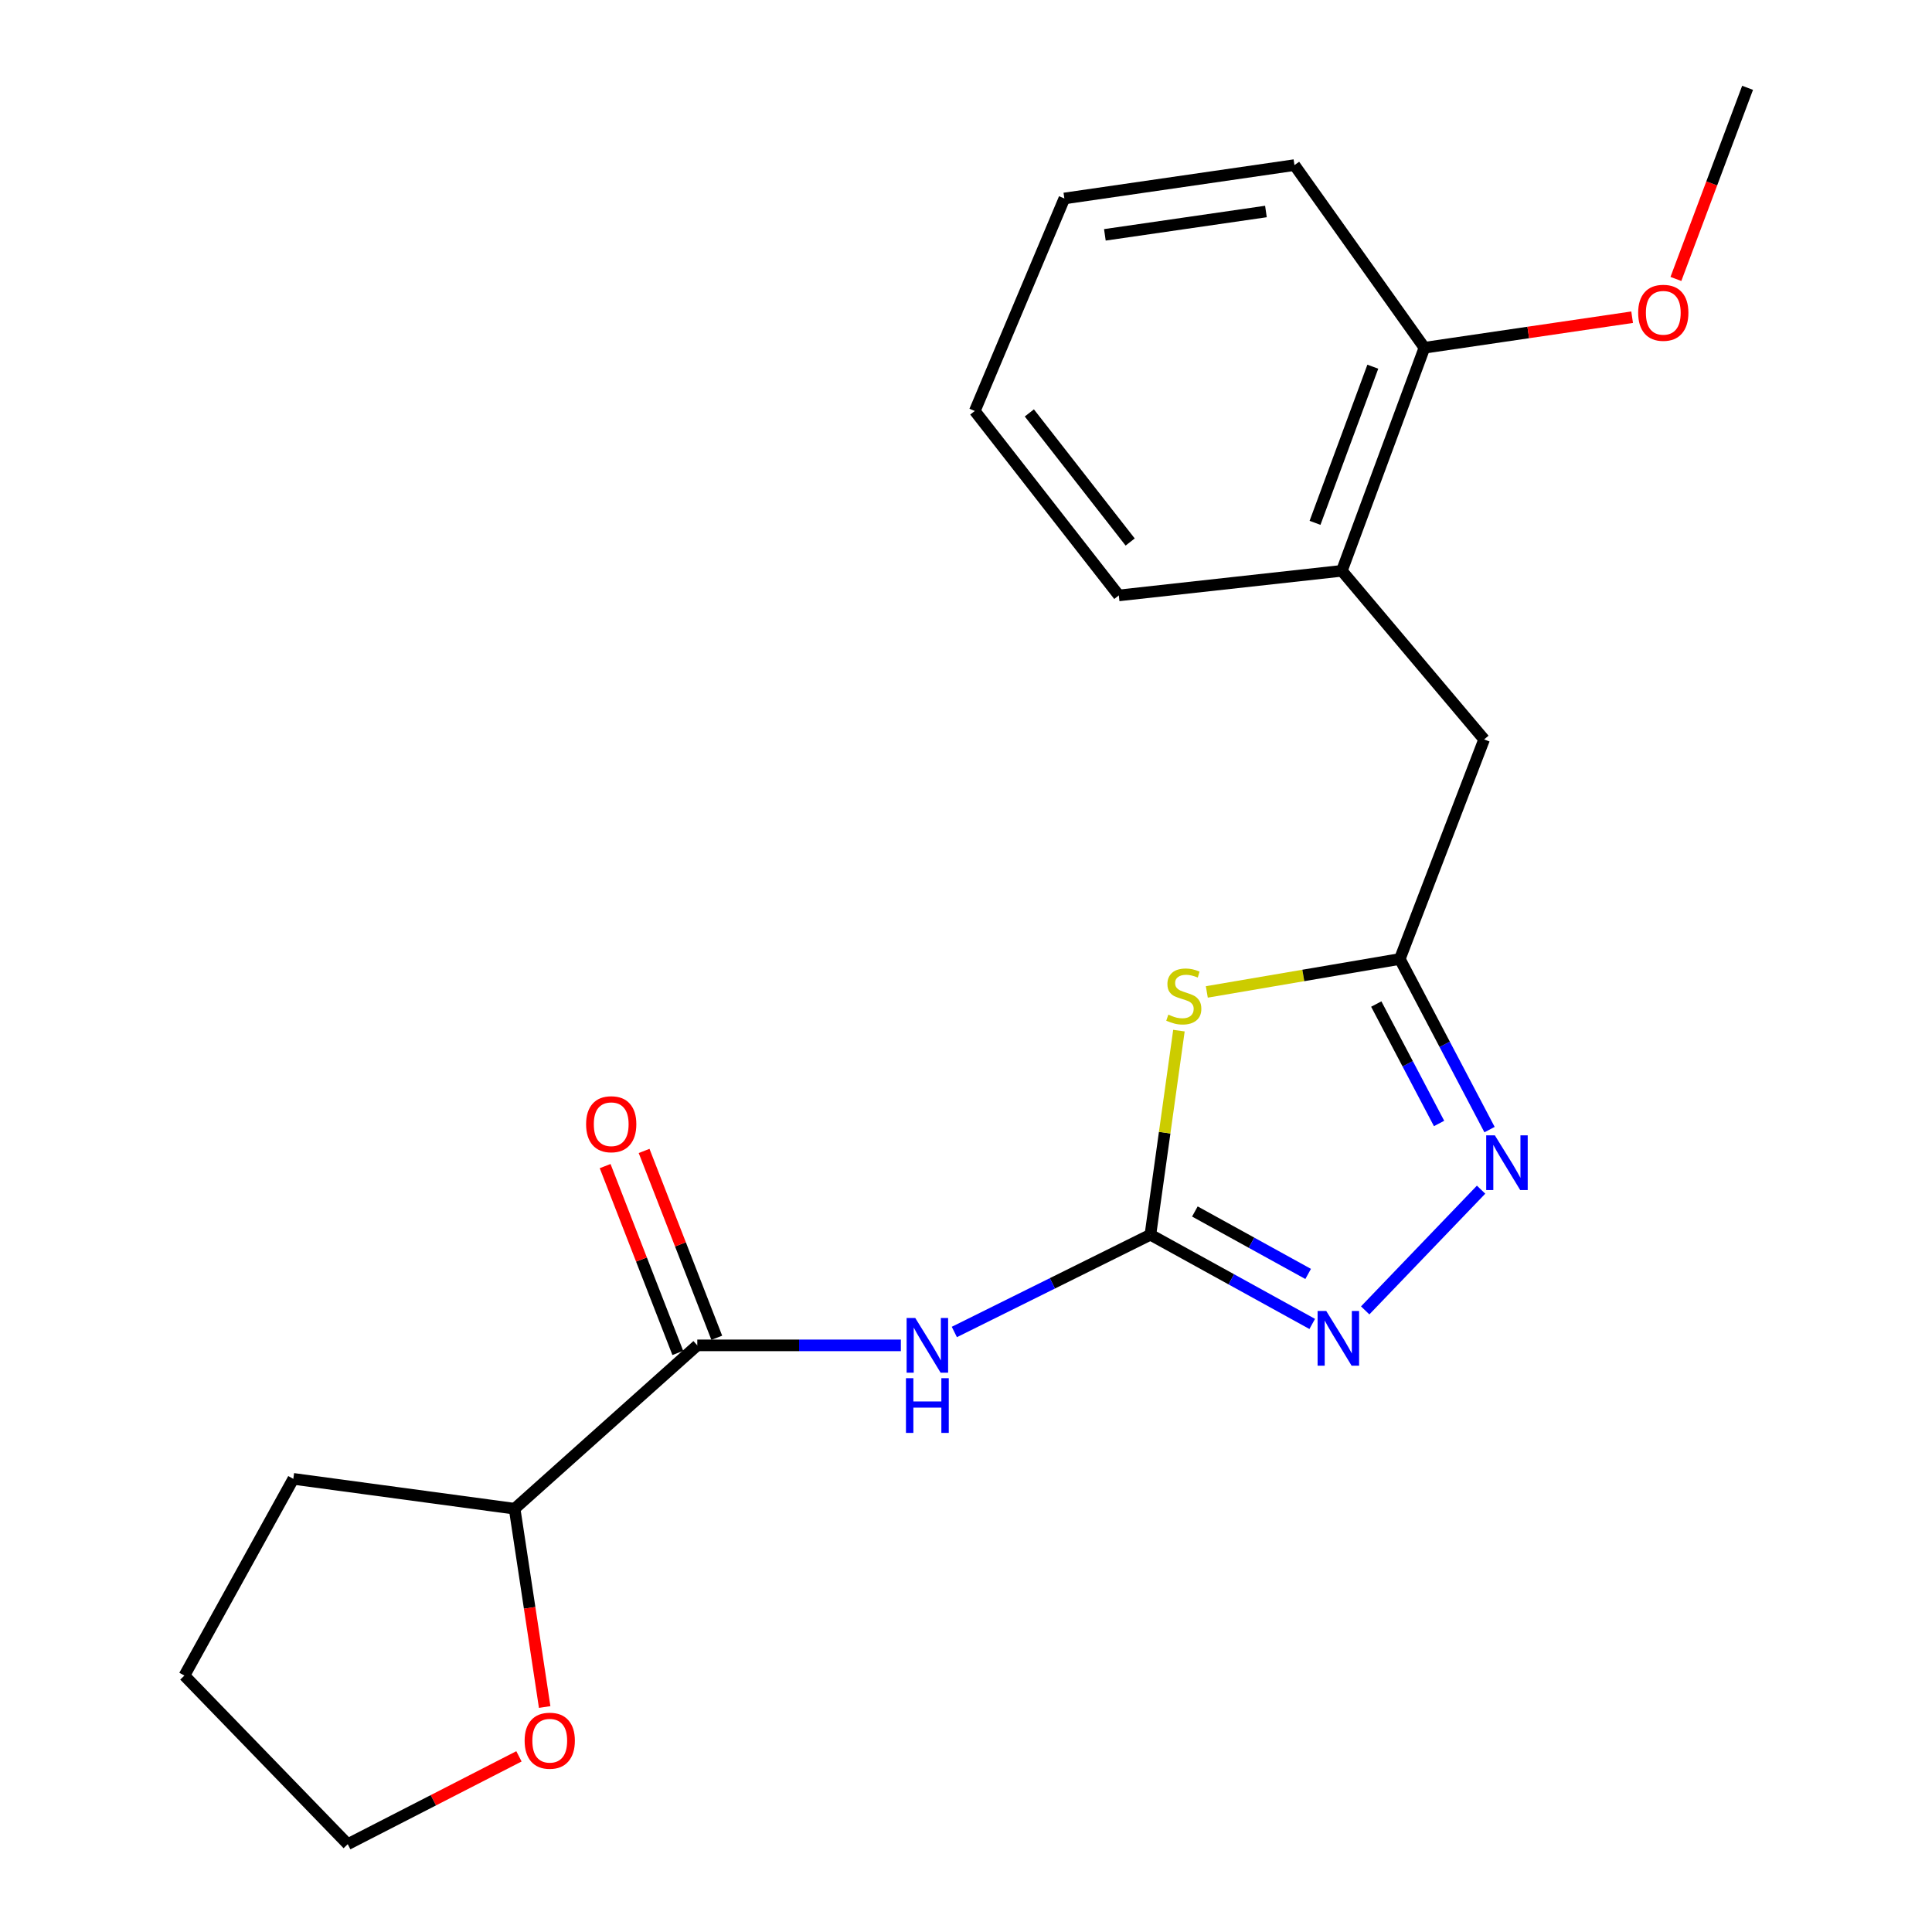 <?xml version='1.0' encoding='iso-8859-1'?>
<svg version='1.1' baseProfile='full'
              xmlns='http://www.w3.org/2000/svg'
                      xmlns:rdkit='http://www.rdkit.org/xml'
                      xmlns:xlink='http://www.w3.org/1999/xlink'
                  xml:space='preserve'
width='1000px' height='1000px' viewBox='0 0 1000 1000'>
<!-- END OF HEADER -->
<rect style='opacity:1.0;fill:#FFFFFF;stroke:none' width='1000' height='1000' x='0' y='0'> </rect>
<path class='bond-0' d='M 595.449,639.086 L 602.831,586.269' style='fill:none;fill-rule:evenodd;stroke:#000000;stroke-width:6px;stroke-linecap:butt;stroke-linejoin:miter;stroke-opacity:1' />
<path class='bond-0' d='M 602.831,586.269 L 610.213,533.452' style='fill:none;fill-rule:evenodd;stroke:#CCCC00;stroke-width:6px;stroke-linecap:butt;stroke-linejoin:miter;stroke-opacity:1' />
<path class='bond-1' d='M 595.449,639.086 L 544.707,664.259' style='fill:none;fill-rule:evenodd;stroke:#000000;stroke-width:6px;stroke-linecap:butt;stroke-linejoin:miter;stroke-opacity:1' />
<path class='bond-1' d='M 544.707,664.259 L 493.965,689.432' style='fill:none;fill-rule:evenodd;stroke:#0000FF;stroke-width:6px;stroke-linecap:butt;stroke-linejoin:miter;stroke-opacity:1' />
<path class='bond-2' d='M 595.449,639.086 L 637.33,662.179' style='fill:none;fill-rule:evenodd;stroke:#000000;stroke-width:6px;stroke-linecap:butt;stroke-linejoin:miter;stroke-opacity:1' />
<path class='bond-2' d='M 637.33,662.179 L 679.21,685.273' style='fill:none;fill-rule:evenodd;stroke:#0000FF;stroke-width:6px;stroke-linecap:butt;stroke-linejoin:miter;stroke-opacity:1' />
<path class='bond-2' d='M 618.465,627.061 L 647.781,643.226' style='fill:none;fill-rule:evenodd;stroke:#000000;stroke-width:6px;stroke-linecap:butt;stroke-linejoin:miter;stroke-opacity:1' />
<path class='bond-2' d='M 647.781,643.226 L 677.097,659.392' style='fill:none;fill-rule:evenodd;stroke:#0000FF;stroke-width:6px;stroke-linecap:butt;stroke-linejoin:miter;stroke-opacity:1' />
<path class='bond-3' d='M 624.644,513.418 L 674.594,504.893' style='fill:none;fill-rule:evenodd;stroke:#CCCC00;stroke-width:6px;stroke-linecap:butt;stroke-linejoin:miter;stroke-opacity:1' />
<path class='bond-3' d='M 674.594,504.893 L 724.543,496.369' style='fill:none;fill-rule:evenodd;stroke:#000000;stroke-width:6px;stroke-linecap:butt;stroke-linejoin:miter;stroke-opacity:1' />
<path class='bond-4' d='M 466.286,696.358 L 413.6,696.358' style='fill:none;fill-rule:evenodd;stroke:#0000FF;stroke-width:6px;stroke-linecap:butt;stroke-linejoin:miter;stroke-opacity:1' />
<path class='bond-4' d='M 413.6,696.358 L 360.914,696.358' style='fill:none;fill-rule:evenodd;stroke:#000000;stroke-width:6px;stroke-linecap:butt;stroke-linejoin:miter;stroke-opacity:1' />
<path class='bond-5' d='M 706.617,678.258 L 766.611,615.769' style='fill:none;fill-rule:evenodd;stroke:#0000FF;stroke-width:6px;stroke-linecap:butt;stroke-linejoin:miter;stroke-opacity:1' />
<path class='bond-6' d='M 770.987,584.684 L 747.765,540.526' style='fill:none;fill-rule:evenodd;stroke:#0000FF;stroke-width:6px;stroke-linecap:butt;stroke-linejoin:miter;stroke-opacity:1' />
<path class='bond-6' d='M 747.765,540.526 L 724.543,496.369' style='fill:none;fill-rule:evenodd;stroke:#000000;stroke-width:6px;stroke-linecap:butt;stroke-linejoin:miter;stroke-opacity:1' />
<path class='bond-6' d='M 744.864,581.511 L 728.608,550.6' style='fill:none;fill-rule:evenodd;stroke:#0000FF;stroke-width:6px;stroke-linecap:butt;stroke-linejoin:miter;stroke-opacity:1' />
<path class='bond-6' d='M 728.608,550.6 L 712.353,519.69' style='fill:none;fill-rule:evenodd;stroke:#000000;stroke-width:6px;stroke-linecap:butt;stroke-linejoin:miter;stroke-opacity:1' />
<path class='bond-7' d='M 724.543,496.369 L 768.18,382.726' style='fill:none;fill-rule:evenodd;stroke:#000000;stroke-width:6px;stroke-linecap:butt;stroke-linejoin:miter;stroke-opacity:1' />
<path class='bond-8' d='M 360.914,696.358 L 266.366,780.913' style='fill:none;fill-rule:evenodd;stroke:#000000;stroke-width:6px;stroke-linecap:butt;stroke-linejoin:miter;stroke-opacity:1' />
<path class='bond-9' d='M 371,692.435 L 352.193,644.079' style='fill:none;fill-rule:evenodd;stroke:#000000;stroke-width:6px;stroke-linecap:butt;stroke-linejoin:miter;stroke-opacity:1' />
<path class='bond-9' d='M 352.193,644.079 L 333.385,595.724' style='fill:none;fill-rule:evenodd;stroke:#FF0000;stroke-width:6px;stroke-linecap:butt;stroke-linejoin:miter;stroke-opacity:1' />
<path class='bond-9' d='M 350.828,700.281 L 332.021,651.925' style='fill:none;fill-rule:evenodd;stroke:#000000;stroke-width:6px;stroke-linecap:butt;stroke-linejoin:miter;stroke-opacity:1' />
<path class='bond-9' d='M 332.021,651.925 L 313.214,603.569' style='fill:none;fill-rule:evenodd;stroke:#FF0000;stroke-width:6px;stroke-linecap:butt;stroke-linejoin:miter;stroke-opacity:1' />
<path class='bond-10' d='M 768.18,382.726 L 694.542,295.453' style='fill:none;fill-rule:evenodd;stroke:#000000;stroke-width:6px;stroke-linecap:butt;stroke-linejoin:miter;stroke-opacity:1' />
<path class='bond-11' d='M 694.542,295.453 L 737.277,179.995' style='fill:none;fill-rule:evenodd;stroke:#000000;stroke-width:6px;stroke-linecap:butt;stroke-linejoin:miter;stroke-opacity:1' />
<path class='bond-11' d='M 680.654,270.622 L 710.569,189.801' style='fill:none;fill-rule:evenodd;stroke:#000000;stroke-width:6px;stroke-linecap:butt;stroke-linejoin:miter;stroke-opacity:1' />
<path class='bond-12' d='M 694.542,295.453 L 579.096,308.187' style='fill:none;fill-rule:evenodd;stroke:#000000;stroke-width:6px;stroke-linecap:butt;stroke-linejoin:miter;stroke-opacity:1' />
<path class='bond-13' d='M 266.366,780.913 L 274.142,832.232' style='fill:none;fill-rule:evenodd;stroke:#000000;stroke-width:6px;stroke-linecap:butt;stroke-linejoin:miter;stroke-opacity:1' />
<path class='bond-13' d='M 274.142,832.232 L 281.918,883.551' style='fill:none;fill-rule:evenodd;stroke:#FF0000;stroke-width:6px;stroke-linecap:butt;stroke-linejoin:miter;stroke-opacity:1' />
<path class='bond-14' d='M 266.366,780.913 L 151.822,765.45' style='fill:none;fill-rule:evenodd;stroke:#000000;stroke-width:6px;stroke-linecap:butt;stroke-linejoin:miter;stroke-opacity:1' />
<path class='bond-15' d='M 268.61,909.082 L 224.302,931.814' style='fill:none;fill-rule:evenodd;stroke:#FF0000;stroke-width:6px;stroke-linecap:butt;stroke-linejoin:miter;stroke-opacity:1' />
<path class='bond-15' d='M 224.302,931.814 L 179.995,954.545' style='fill:none;fill-rule:evenodd;stroke:#000000;stroke-width:6px;stroke-linecap:butt;stroke-linejoin:miter;stroke-opacity:1' />
<path class='bond-16' d='M 737.277,179.995 L 791.032,172.09' style='fill:none;fill-rule:evenodd;stroke:#000000;stroke-width:6px;stroke-linecap:butt;stroke-linejoin:miter;stroke-opacity:1' />
<path class='bond-16' d='M 791.032,172.09 L 844.788,164.186' style='fill:none;fill-rule:evenodd;stroke:#FF0000;stroke-width:6px;stroke-linecap:butt;stroke-linejoin:miter;stroke-opacity:1' />
<path class='bond-17' d='M 737.277,179.995 L 670.001,85.46' style='fill:none;fill-rule:evenodd;stroke:#000000;stroke-width:6px;stroke-linecap:butt;stroke-linejoin:miter;stroke-opacity:1' />
<path class='bond-18' d='M 867.447,144.388 L 885.998,94.921' style='fill:none;fill-rule:evenodd;stroke:#FF0000;stroke-width:6px;stroke-linecap:butt;stroke-linejoin:miter;stroke-opacity:1' />
<path class='bond-18' d='M 885.998,94.921 L 904.548,45.455' style='fill:none;fill-rule:evenodd;stroke:#000000;stroke-width:6px;stroke-linecap:butt;stroke-linejoin:miter;stroke-opacity:1' />
<path class='bond-19' d='M 579.096,308.187 L 504.545,212.726' style='fill:none;fill-rule:evenodd;stroke:#000000;stroke-width:6px;stroke-linecap:butt;stroke-linejoin:miter;stroke-opacity:1' />
<path class='bond-19' d='M 584.972,280.546 L 532.786,213.723' style='fill:none;fill-rule:evenodd;stroke:#000000;stroke-width:6px;stroke-linecap:butt;stroke-linejoin:miter;stroke-opacity:1' />
<path class='bond-20' d='M 179.995,954.545 L 95.452,867.273' style='fill:none;fill-rule:evenodd;stroke:#000000;stroke-width:6px;stroke-linecap:butt;stroke-linejoin:miter;stroke-opacity:1' />
<path class='bond-21' d='M 670.001,85.46 L 550.911,102.727' style='fill:none;fill-rule:evenodd;stroke:#000000;stroke-width:6px;stroke-linecap:butt;stroke-linejoin:miter;stroke-opacity:1' />
<path class='bond-21' d='M 655.243,109.47 L 571.88,121.556' style='fill:none;fill-rule:evenodd;stroke:#000000;stroke-width:6px;stroke-linecap:butt;stroke-linejoin:miter;stroke-opacity:1' />
<path class='bond-22' d='M 151.822,765.45 L 95.452,867.273' style='fill:none;fill-rule:evenodd;stroke:#000000;stroke-width:6px;stroke-linecap:butt;stroke-linejoin:miter;stroke-opacity:1' />
<path class='bond-23' d='M 504.545,212.726 L 550.911,102.727' style='fill:none;fill-rule:evenodd;stroke:#000000;stroke-width:6px;stroke-linecap:butt;stroke-linejoin:miter;stroke-opacity:1' />
<path  class='atom-1' d='M 604.729 525.171
Q 605.049 525.291, 606.369 525.851
Q 607.689 526.411, 609.129 526.771
Q 610.609 527.091, 612.049 527.091
Q 614.729 527.091, 616.289 525.811
Q 617.849 524.491, 617.849 522.211
Q 617.849 520.651, 617.049 519.691
Q 616.289 518.731, 615.089 518.211
Q 613.889 517.691, 611.889 517.091
Q 609.369 516.331, 607.849 515.611
Q 606.369 514.891, 605.289 513.371
Q 604.249 511.851, 604.249 509.291
Q 604.249 505.731, 606.649 503.531
Q 609.089 501.331, 613.889 501.331
Q 617.169 501.331, 620.889 502.891
L 619.969 505.971
Q 616.569 504.571, 614.009 504.571
Q 611.249 504.571, 609.729 505.731
Q 608.209 506.851, 608.249 508.811
Q 608.249 510.331, 609.009 511.251
Q 609.809 512.171, 610.929 512.691
Q 612.089 513.211, 614.009 513.811
Q 616.569 514.611, 618.089 515.411
Q 619.609 516.211, 620.689 517.851
Q 621.809 519.451, 621.809 522.211
Q 621.809 526.131, 619.169 528.251
Q 616.569 530.331, 612.209 530.331
Q 609.689 530.331, 607.769 529.771
Q 605.889 529.251, 603.649 528.331
L 604.729 525.171
' fill='#CCCC00'/>
<path  class='atom-2' d='M 473.743 682.198
L 483.023 697.198
Q 483.943 698.678, 485.423 701.358
Q 486.903 704.038, 486.983 704.198
L 486.983 682.198
L 490.743 682.198
L 490.743 710.518
L 486.863 710.518
L 476.903 694.118
Q 475.743 692.198, 474.503 689.998
Q 473.303 687.798, 472.943 687.118
L 472.943 710.518
L 469.263 710.518
L 469.263 682.198
L 473.743 682.198
' fill='#0000FF'/>
<path  class='atom-2' d='M 468.923 713.35
L 472.763 713.35
L 472.763 725.39
L 487.243 725.39
L 487.243 713.35
L 491.083 713.35
L 491.083 741.67
L 487.243 741.67
L 487.243 728.59
L 472.763 728.59
L 472.763 741.67
L 468.923 741.67
L 468.923 713.35
' fill='#0000FF'/>
<path  class='atom-3' d='M 686.467 678.567
L 695.747 693.567
Q 696.667 695.047, 698.147 697.727
Q 699.627 700.407, 699.707 700.567
L 699.707 678.567
L 703.467 678.567
L 703.467 706.887
L 699.587 706.887
L 689.627 690.487
Q 688.467 688.567, 687.227 686.367
Q 686.027 684.167, 685.667 683.487
L 685.667 706.887
L 681.987 706.887
L 681.987 678.567
L 686.467 678.567
' fill='#0000FF'/>
<path  class='atom-4' d='M 773.74 587.662
L 783.02 602.662
Q 783.94 604.142, 785.42 606.822
Q 786.9 609.502, 786.98 609.662
L 786.98 587.662
L 790.74 587.662
L 790.74 615.982
L 786.86 615.982
L 776.9 599.582
Q 775.74 597.662, 774.5 595.462
Q 773.3 593.262, 772.94 592.582
L 772.94 615.982
L 769.26 615.982
L 769.26 587.662
L 773.74 587.662
' fill='#0000FF'/>
<path  class='atom-10' d='M 303.364 581.894
Q 303.364 575.094, 306.724 571.294
Q 310.084 567.494, 316.364 567.494
Q 322.644 567.494, 326.004 571.294
Q 329.364 575.094, 329.364 581.894
Q 329.364 588.774, 325.964 592.694
Q 322.564 596.574, 316.364 596.574
Q 310.124 596.574, 306.724 592.694
Q 303.364 588.814, 303.364 581.894
M 316.364 593.374
Q 320.684 593.374, 323.004 590.494
Q 325.364 587.574, 325.364 581.894
Q 325.364 576.334, 323.004 573.534
Q 320.684 570.694, 316.364 570.694
Q 312.044 570.694, 309.684 573.494
Q 307.364 576.294, 307.364 581.894
Q 307.364 587.614, 309.684 590.494
Q 312.044 593.374, 316.364 593.374
' fill='#FF0000'/>
<path  class='atom-11' d='M 271.547 900.985
Q 271.547 894.185, 274.907 890.385
Q 278.267 886.585, 284.547 886.585
Q 290.827 886.585, 294.187 890.385
Q 297.547 894.185, 297.547 900.985
Q 297.547 907.865, 294.147 911.785
Q 290.747 915.665, 284.547 915.665
Q 278.307 915.665, 274.907 911.785
Q 271.547 907.905, 271.547 900.985
M 284.547 912.465
Q 288.867 912.465, 291.187 909.585
Q 293.547 906.665, 293.547 900.985
Q 293.547 895.425, 291.187 892.625
Q 288.867 889.785, 284.547 889.785
Q 280.227 889.785, 277.867 892.585
Q 275.547 895.385, 275.547 900.985
Q 275.547 906.705, 277.867 909.585
Q 280.227 912.465, 284.547 912.465
' fill='#FF0000'/>
<path  class='atom-13' d='M 847.912 161.894
Q 847.912 155.094, 851.272 151.294
Q 854.632 147.494, 860.912 147.494
Q 867.192 147.494, 870.552 151.294
Q 873.912 155.094, 873.912 161.894
Q 873.912 168.774, 870.512 172.694
Q 867.112 176.574, 860.912 176.574
Q 854.672 176.574, 851.272 172.694
Q 847.912 168.814, 847.912 161.894
M 860.912 173.374
Q 865.232 173.374, 867.552 170.494
Q 869.912 167.574, 869.912 161.894
Q 869.912 156.334, 867.552 153.534
Q 865.232 150.694, 860.912 150.694
Q 856.592 150.694, 854.232 153.494
Q 851.912 156.294, 851.912 161.894
Q 851.912 167.614, 854.232 170.494
Q 856.592 173.374, 860.912 173.374
' fill='#FF0000'/>
</svg>
